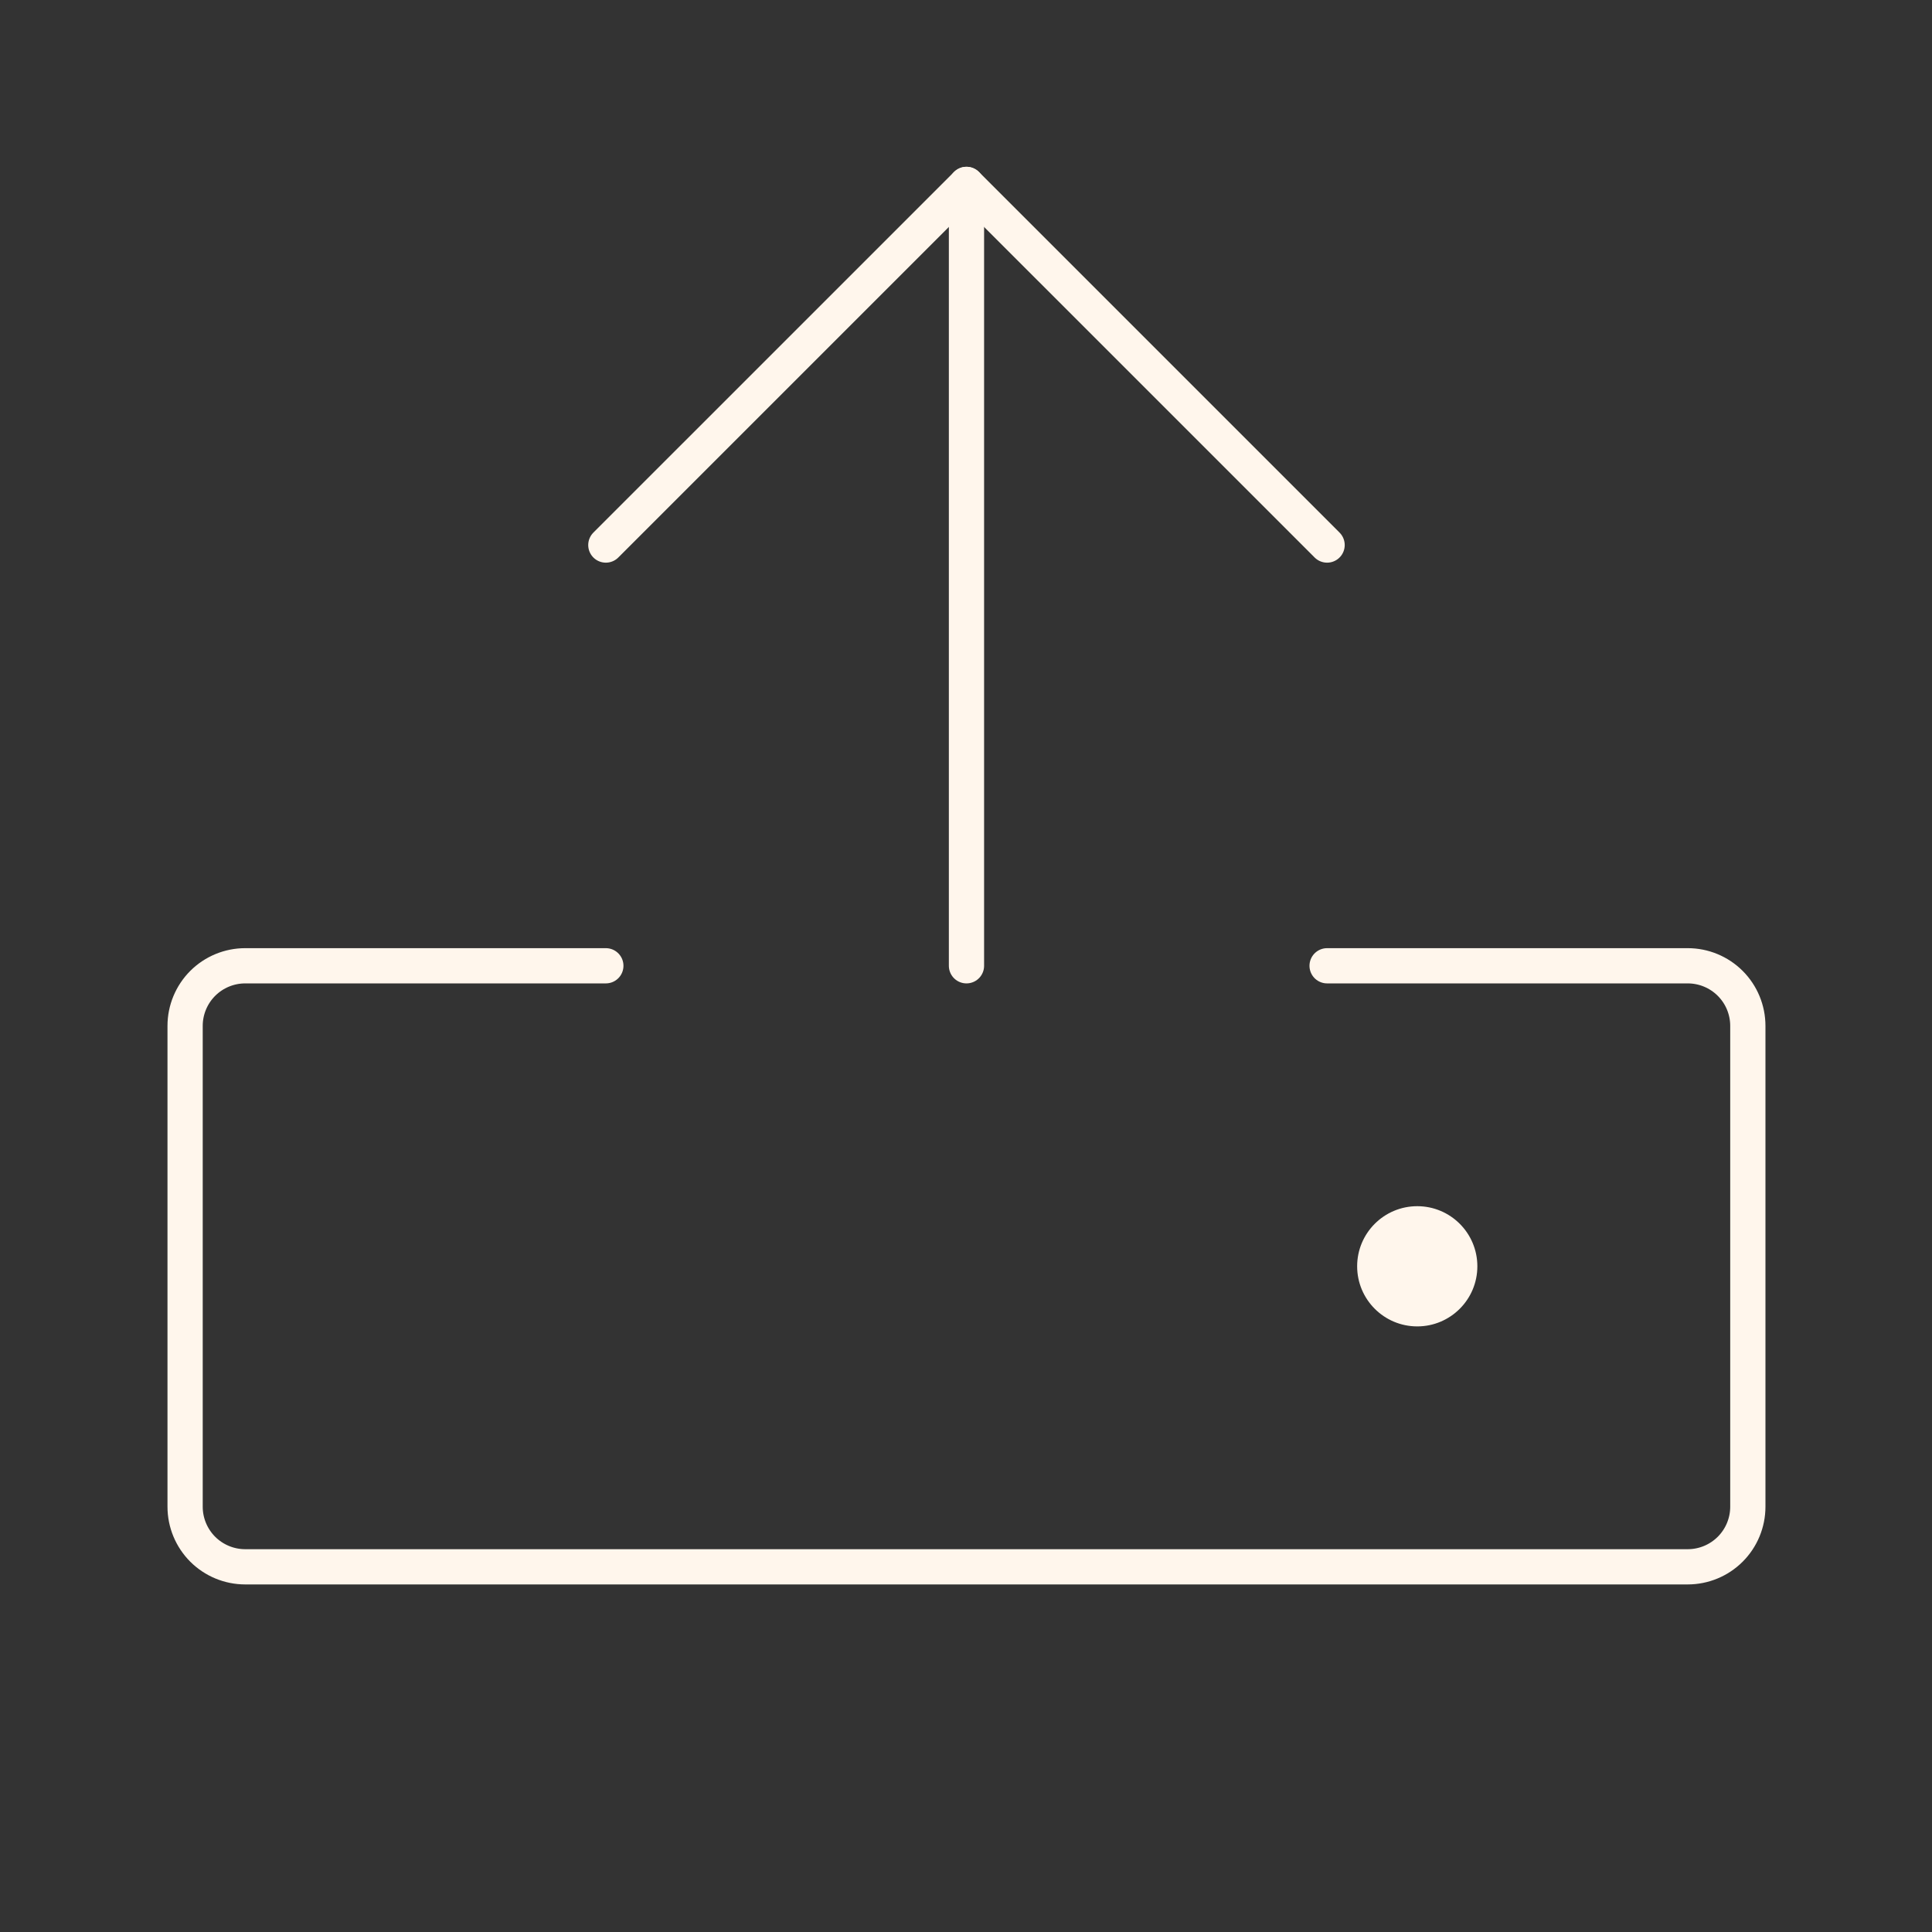 <svg width="105" height="105" viewBox="0 0 105 105" fill="none" xmlns="http://www.w3.org/2000/svg">
<rect x="0" y="0" width="105" height="105" fill="#333333" stroke="none"/>
<g clip-path="url(#clip0_87_849)">
<path d="M72.125 52.488H91.724C92.591 52.488 93.421 52.832 94.034 53.444C94.647 54.057 94.991 54.888 94.991 55.754V81.887C94.991 82.753 94.647 83.584 94.034 84.197C93.421 84.809 92.591 85.153 91.724 85.153H13.327C12.461 85.153 11.63 84.809 11.017 84.197C10.405 83.584 10.06 82.753 10.06 81.887V55.754C10.06 54.888 10.405 54.057 11.017 53.444C11.63 52.832 12.461 52.488 13.327 52.488H32.926" stroke="#FFF6EC" stroke-width="1.915" stroke-linecap="round" stroke-linejoin="round"/>
<path d="M52.526 52.488V10.023" stroke="#FFF6EC" stroke-width="1.915" stroke-linecap="round" stroke-linejoin="round"/>
<path d="M32.926 29.622L52.526 10.023L72.125 29.622" stroke="#FFF6EC" stroke-width="1.915" stroke-linecap="round" stroke-linejoin="round"/>
<path d="M77.025 72.087C78.829 72.087 80.291 70.624 80.291 68.82C80.291 67.016 78.829 65.554 77.025 65.554C75.221 65.554 73.758 67.016 73.758 68.82C73.758 70.624 75.221 72.087 77.025 72.087Z" fill="#FFF6EC"/>
</g>
<defs>
<clipPath id="clip0_87_849">
<rect width="104.53" height="104.53" fill="white" transform="translate(0.261 0.223)"/>
</clipPath>
</defs>
</svg>
